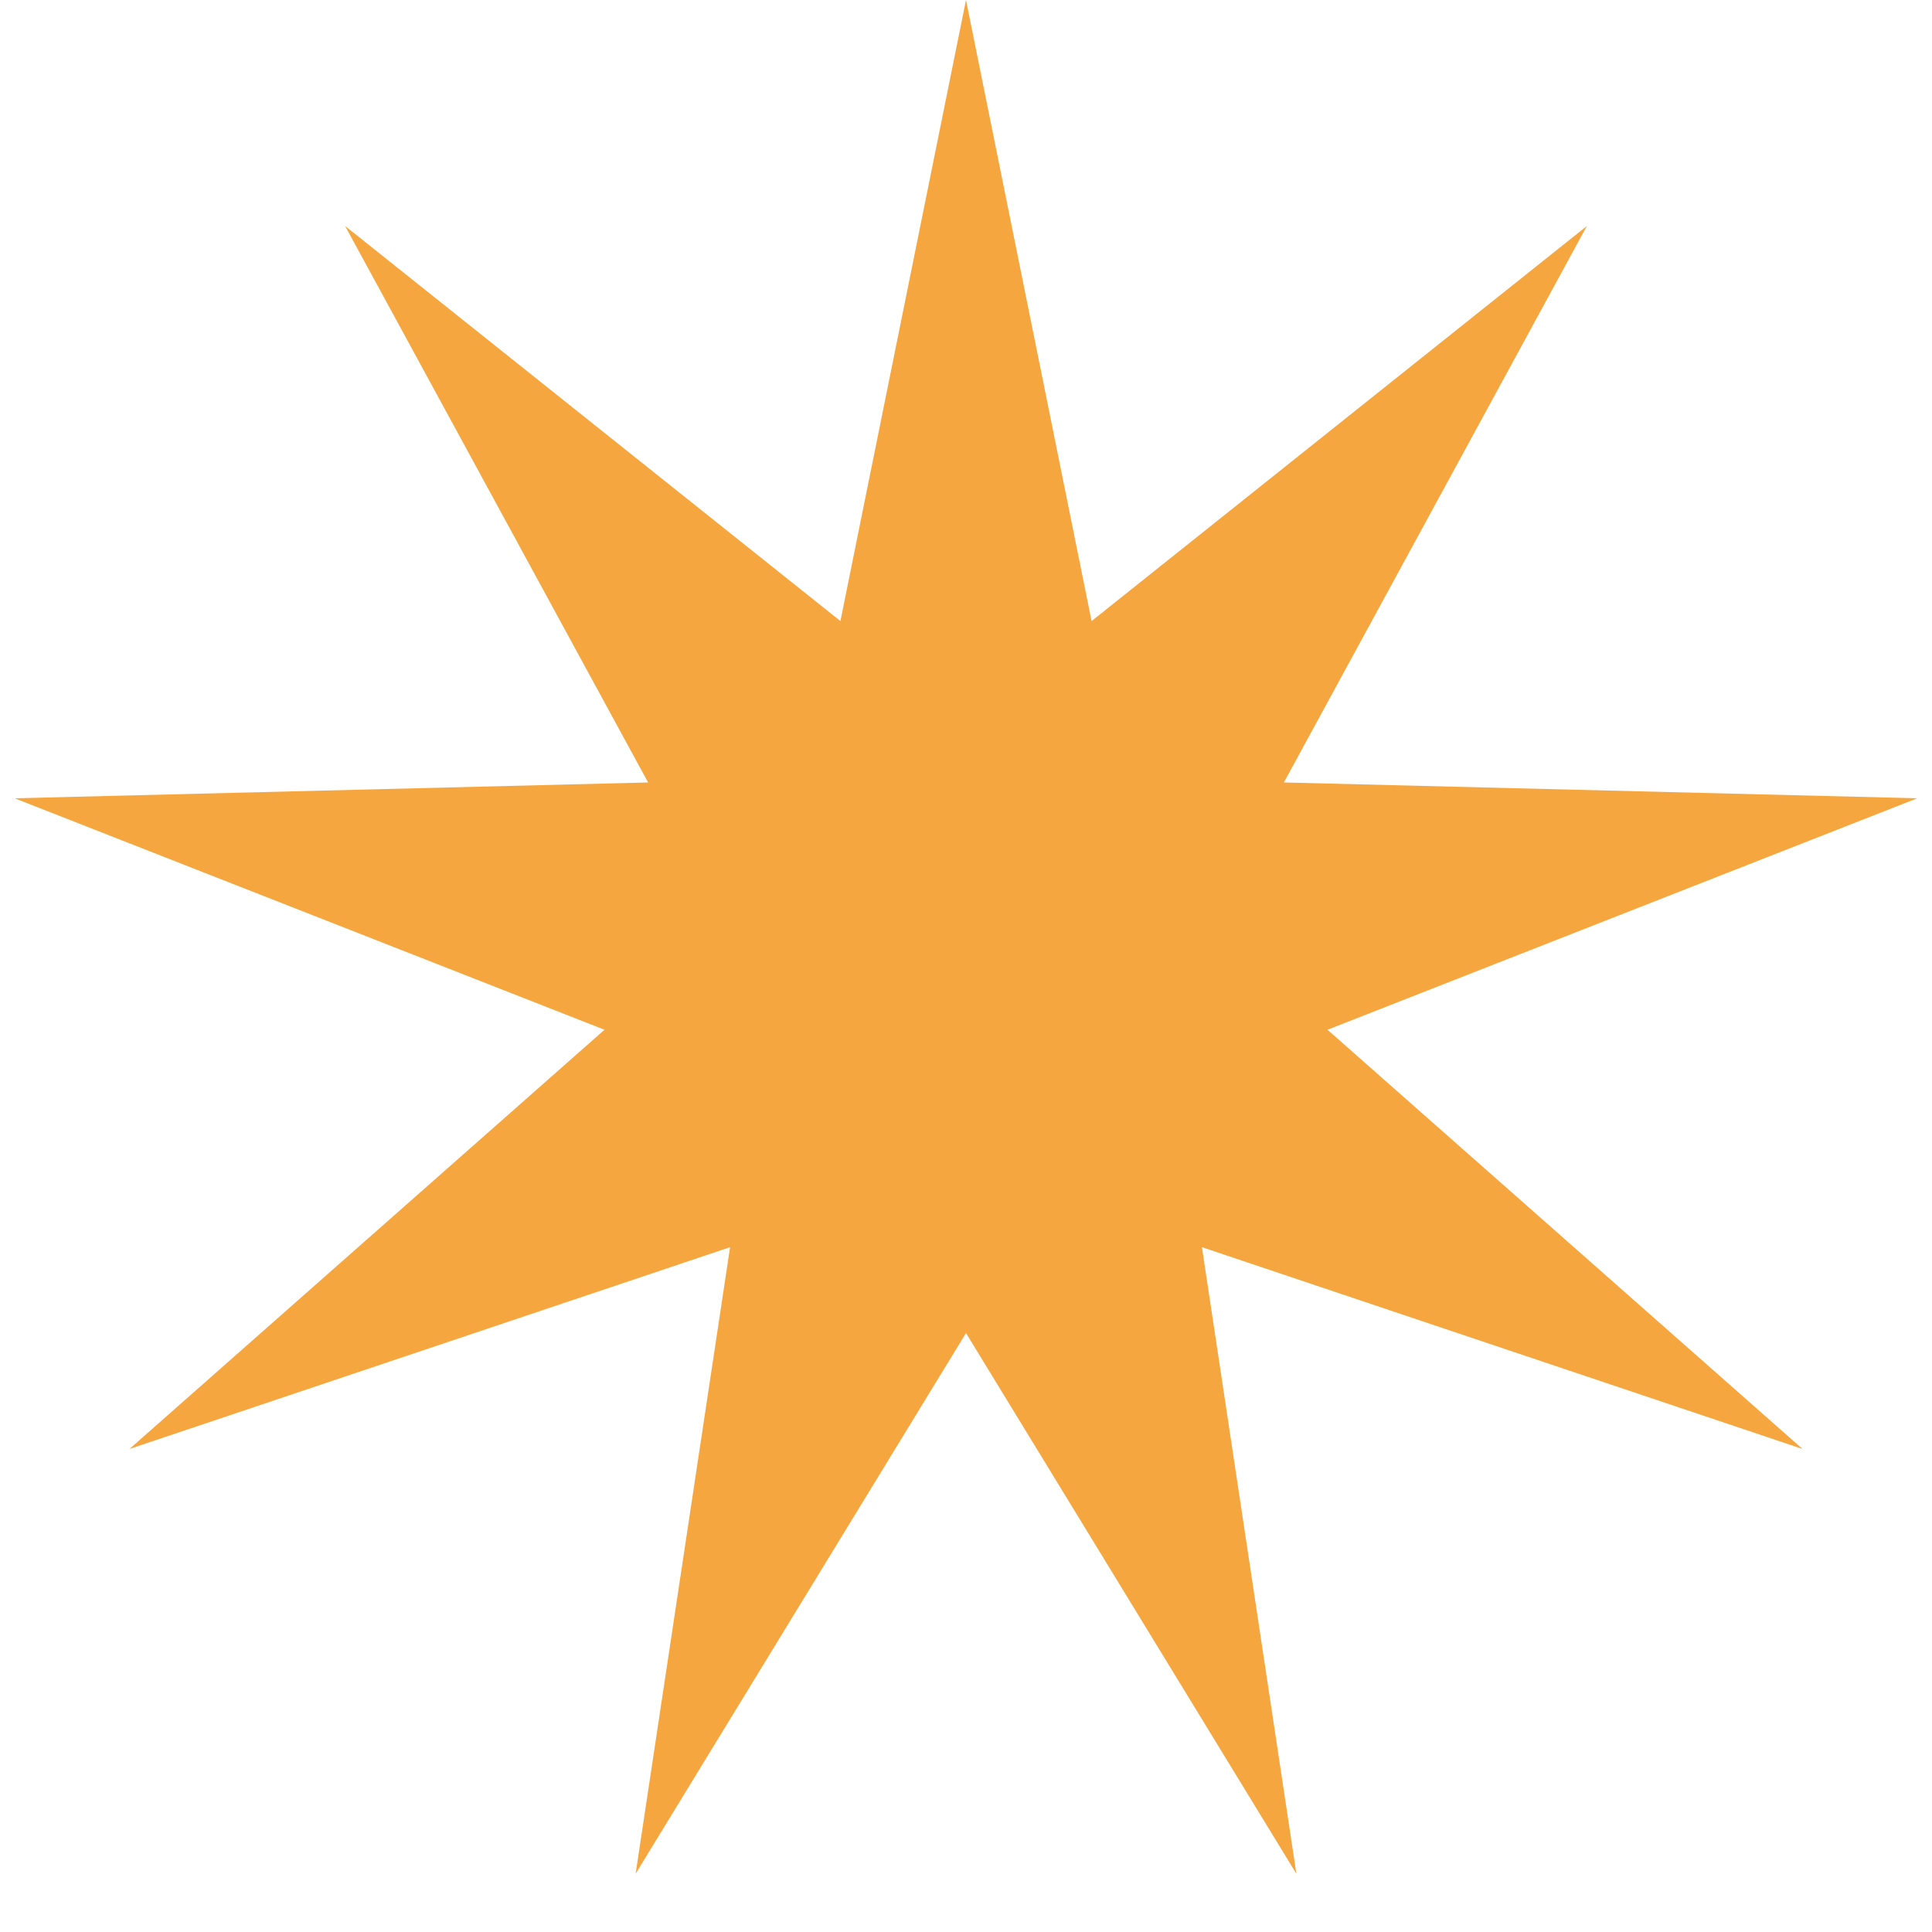<?xml version="1.0" encoding="UTF-8"?> <svg xmlns="http://www.w3.org/2000/svg" width="26" height="26" viewBox="0 0 26 26" fill="none"> <path d="M13 0L14.69 8.358L21.356 3.041L17.278 10.53L25.802 10.743L17.865 13.858L24.258 19.5L16.175 16.784L17.446 25.216L13 17.94L8.554 25.216L9.825 16.784L1.742 19.5L8.135 13.858L0.197 10.743L8.722 10.53L4.644 3.041L11.31 8.358L13 0Z" fill="#F5A63F"></path> </svg> 